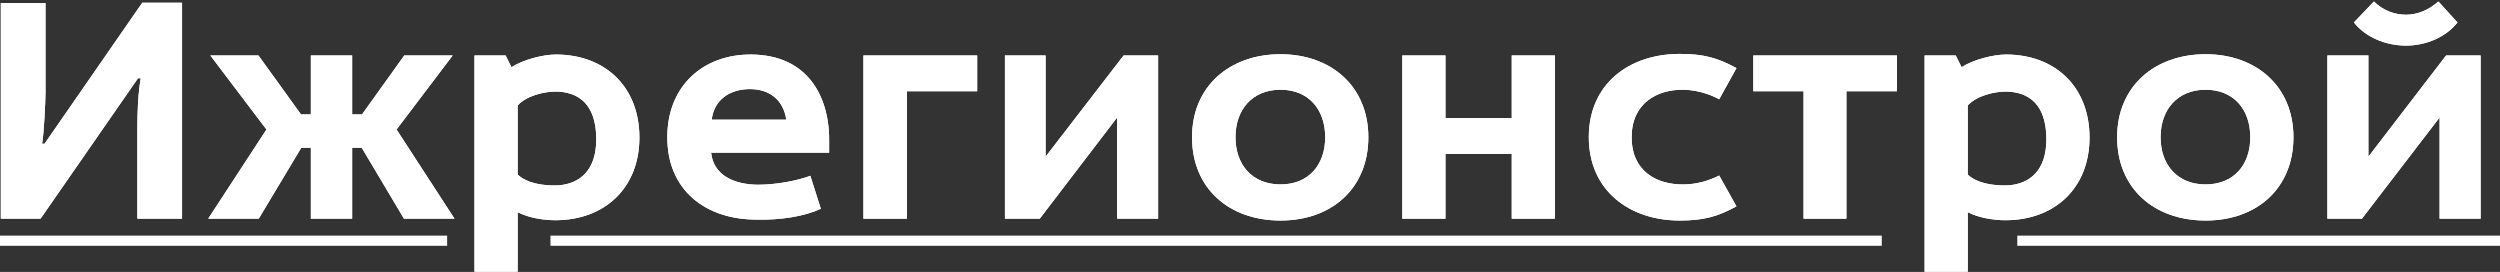 <?xml version="1.0" encoding="UTF-8"?> <svg xmlns="http://www.w3.org/2000/svg" width="1480" height="161" viewBox="0 0 1480 161" fill="none"><rect x="0" y="0" width="1480" height="161" fill="#333333" stroke="none"/><path d="M0.471 129.457V1.785H26.933V54.753C26.933 60.05 26.02 79.228 24.925 85.073H26.385L84.236 1.603H107.777V129.457H81.316V76.123C81.316 66.991 81.681 55.484 83.323 46.352H81.681L24.013 129.457H0.471Z" fill="white"></path><path d="M123.255 129.457L157.746 76.671L124.532 32.836H153.001L178.185 67.721H184.025V32.836H208.479V67.721H214.319L239.321 32.836H267.972L234.758 76.671L269.067 129.457H239.138L214.137 87.447H208.479V129.457H184.025V87.447H178.368L153.184 129.457H123.255Z" fill="white"></path><path d="M280.898 160.872V32.836H299.33L302.797 39.776C309.549 35.393 321.411 32.288 329.076 32.288C358.275 32.288 378.532 51.466 378.532 81.42C378.532 111.192 358.092 130.37 328.711 130.37C321.594 130.37 312.834 128.909 306.447 125.621V160.872H280.898ZM330.536 109.731C343.128 108.817 352.983 100.963 352.983 82.516C352.983 66.26 346.595 54.936 329.988 54.205C322.141 54.023 311.557 56.763 306.447 62.425V103.338C312.104 108.817 322.689 110.096 330.536 109.731Z" fill="white"></path><path d="M447.794 130.004C417.865 130.004 394.688 112.653 395.053 80.689C395.235 50.918 416.222 32.105 444.691 32.288C478.087 32.47 491.592 57.128 490.862 85.256V90.37H420.967C422.427 103.886 434.654 109.183 448.523 109.365C459.473 109.365 472.065 106.991 479.73 104.068L485.935 123.612C476.08 128.178 461.845 130.37 447.794 130.004ZM421.332 70.826H465.495C463.67 58.954 455.458 52.744 443.961 52.744C432.099 52.744 422.792 58.954 421.332 70.826Z" fill="white"></path><path d="M511.153 129.457V32.836H578.493V54.023H536.884V129.457H511.153Z" fill="white"></path><path d="M594.914 129.457V32.836H619.004V92.744L665.174 32.836H685.614V129.457H661.342V69.548L615.536 129.457H594.914Z" fill="white"></path><path d="M758.055 130.552C727.396 130.552 705.679 111.374 705.679 81.237C705.679 51.1 727.943 32.105 758.055 32.105C787.984 32.105 810.065 51.1 810.065 81.237C810.065 111.374 788.531 130.552 758.055 130.552ZM758.055 109.183C774.662 109.183 784.516 97.676 784.516 81.237C784.516 64.799 774.662 53.109 758.055 53.109C741.448 53.109 731.411 64.799 731.411 81.237C731.411 97.676 741.448 109.183 758.055 109.183Z" fill="white"></path><path d="M830.16 129.457V32.836H855.709V69.913H894.945V32.836H920.494V129.457H894.945V91.1H855.709V129.457H830.16Z" fill="white"></path><path d="M994.403 130.552C964.475 130.552 940.568 112.653 940.568 81.237C940.568 49.639 964.475 31.922 994.403 31.922C1008.27 31.922 1016.67 34.114 1027.98 40.324L1017.76 58.772C1011.38 55.301 1003.89 53.292 996.593 53.109C980.899 52.927 965.935 61.146 965.935 81.237C965.935 101.511 980.899 109.365 996.593 109.183C1003.89 109.183 1011.38 107.173 1017.76 103.886L1027.98 122.151C1016.67 128.361 1008.27 130.552 994.403 130.552Z" fill="white"></path><path d="M1067.71 129.457V54.023H1037.97V32.836H1123.01V54.023H1093.08V129.457H1067.71Z" fill="white"></path><path d="M1139.36 160.872V32.836H1157.8L1161.26 39.776C1168.02 35.393 1179.88 32.288 1187.54 32.288C1216.74 32.288 1237 51.466 1237 81.42C1237 111.192 1216.56 130.37 1187.18 130.37C1180.06 130.37 1171.3 128.909 1164.91 125.621V160.872H1139.36ZM1189 109.731C1201.59 108.817 1211.45 100.963 1211.45 82.516C1211.45 66.26 1205.06 54.936 1188.46 54.205C1180.61 54.023 1170.02 56.763 1164.91 62.425V103.338C1170.57 108.817 1181.16 110.096 1189 109.731Z" fill="white"></path><path d="M1305.71 130.552C1275.05 130.552 1253.34 111.374 1253.34 81.237C1253.34 51.1 1275.6 32.105 1305.71 32.105C1335.64 32.105 1357.72 51.1 1357.72 81.237C1357.72 111.374 1336.19 130.552 1305.71 130.552ZM1305.71 109.183C1322.32 109.183 1332.17 97.676 1332.17 81.237C1332.17 64.799 1322.32 53.109 1305.71 53.109C1289.11 53.109 1279.07 64.799 1279.07 81.237C1279.07 97.676 1289.11 109.183 1305.71 109.183Z" fill="white"></path><path d="M1377.82 129.457V32.836H1402.09V92.744L1448.08 32.836H1468.52V129.457H1444.24V69.548L1398.26 129.457H1377.82ZM1424.35 26.991C1412.31 26.991 1400.45 22.059 1393.51 13.292L1405.37 0.872C1410.48 5.986 1417.42 8.726 1424.35 8.726C1430.92 8.726 1437.86 5.986 1443.51 0.872L1454.83 13.292C1447.89 22.059 1436.22 26.991 1424.35 26.991Z" fill="white"></path><path d="M0.471 129.457V1.785H26.933V54.753C26.933 60.05 26.02 79.228 24.925 85.073H26.385L84.236 1.603H107.777V129.457H81.316V76.123C81.316 66.991 81.681 55.484 83.323 46.352H81.681L24.013 129.457H0.471Z" fill="white"></path><path d="M123.255 129.457L157.746 76.671L124.532 32.836H153.001L178.185 67.721H184.025V32.836H208.479V67.721H214.319L239.321 32.836H267.972L234.758 76.671L269.067 129.457H239.138L214.137 87.447H208.479V129.457H184.025V87.447H178.368L153.184 129.457H123.255Z" fill="white"></path><path d="M280.898 160.872V32.836H299.33L302.797 39.776C309.549 35.393 321.411 32.288 329.076 32.288C358.275 32.288 378.532 51.466 378.532 81.42C378.532 111.192 358.092 130.37 328.711 130.37C321.594 130.37 312.834 128.909 306.447 125.621V160.872H280.898ZM330.536 109.731C343.128 108.817 352.983 100.963 352.983 82.516C352.983 66.26 346.595 54.936 329.988 54.205C322.141 54.023 311.557 56.763 306.447 62.425V103.338C312.104 108.817 322.689 110.096 330.536 109.731Z" fill="white"></path><path d="M447.794 130.004C417.865 130.004 394.688 112.653 395.053 80.689C395.235 50.918 416.222 32.105 444.691 32.288C478.087 32.47 491.592 57.128 490.862 85.256V90.37H420.967C422.427 103.886 434.654 109.183 448.523 109.365C459.473 109.365 472.065 106.991 479.73 104.068L485.935 123.612C476.08 128.178 461.845 130.37 447.794 130.004ZM421.332 70.826H465.495C463.67 58.954 455.458 52.744 443.961 52.744C432.099 52.744 422.792 58.954 421.332 70.826Z" fill="white"></path><path d="M511.153 129.457V32.836H578.493V54.023H536.884V129.457H511.153Z" fill="white"></path><path d="M594.914 129.457V32.836H619.004V92.744L665.174 32.836H685.614V129.457H661.342V69.548L615.536 129.457H594.914Z" fill="white"></path><path d="M758.055 130.552C727.396 130.552 705.679 111.374 705.679 81.237C705.679 51.1 727.943 32.105 758.055 32.105C787.984 32.105 810.065 51.1 810.065 81.237C810.065 111.374 788.531 130.552 758.055 130.552ZM758.055 109.183C774.662 109.183 784.516 97.676 784.516 81.237C784.516 64.799 774.662 53.109 758.055 53.109C741.448 53.109 731.411 64.799 731.411 81.237C731.411 97.676 741.448 109.183 758.055 109.183Z" fill="white"></path><path d="M830.16 129.457V32.836H855.709V69.913H894.945V32.836H920.494V129.457H894.945V91.1H855.709V129.457H830.16Z" fill="white"></path><path d="M994.403 130.552C964.475 130.552 940.568 112.653 940.568 81.237C940.568 49.639 964.475 31.922 994.403 31.922C1008.27 31.922 1016.67 34.114 1027.98 40.324L1017.76 58.772C1011.38 55.301 1003.89 53.292 996.593 53.109C980.899 52.927 965.935 61.146 965.935 81.237C965.935 101.511 980.899 109.365 996.593 109.183C1003.89 109.183 1011.38 107.173 1017.76 103.886L1027.98 122.151C1016.67 128.361 1008.27 130.552 994.403 130.552Z" fill="white"></path><path d="M1067.71 129.457V54.023H1037.97V32.836H1123.01V54.023H1093.08V129.457H1067.71Z" fill="white"></path><path d="M1139.36 160.872V32.836H1157.8L1161.26 39.776C1168.02 35.393 1179.88 32.288 1187.54 32.288C1216.74 32.288 1237 51.466 1237 81.42C1237 111.192 1216.56 130.37 1187.18 130.37C1180.06 130.37 1171.3 128.909 1164.91 125.621V160.872H1139.36ZM1189 109.731C1201.59 108.817 1211.45 100.963 1211.45 82.516C1211.45 66.26 1205.06 54.936 1188.46 54.205C1180.61 54.023 1170.02 56.763 1164.91 62.425V103.338C1170.57 108.817 1181.16 110.096 1189 109.731Z" fill="white"></path><path d="M1305.71 130.552C1275.05 130.552 1253.34 111.374 1253.34 81.237C1253.34 51.1 1275.6 32.105 1305.71 32.105C1335.64 32.105 1357.72 51.1 1357.72 81.237C1357.72 111.374 1336.19 130.552 1305.71 130.552ZM1305.71 109.183C1322.32 109.183 1332.17 97.676 1332.17 81.237C1332.17 64.799 1322.32 53.109 1305.71 53.109C1289.11 53.109 1279.07 64.799 1279.07 81.237C1279.07 97.676 1289.11 109.183 1305.71 109.183Z" fill="white"></path><path d="M1377.82 129.457V32.836H1402.09V92.744L1448.08 32.836H1468.52V129.457H1444.24V69.548L1398.26 129.457H1377.82ZM1424.35 26.991C1412.31 26.991 1400.45 22.059 1393.51 13.292L1405.37 0.872C1410.48 5.986 1417.42 8.726 1424.35 8.726C1430.92 8.726 1437.86 5.986 1443.51 0.872L1454.83 13.292C1447.89 22.059 1436.22 26.991 1424.35 26.991Z" fill="white"></path><path d="M325.881 139.492H1114.01V145.514H325.881V139.492Z" fill="white"></path><path d="M0 139.492H264.715V145.514H0V139.492Z" fill="white"></path><path d="M1194.23 139.492H1480V145.514H1194.23V139.492Z" fill="white"></path></svg> 